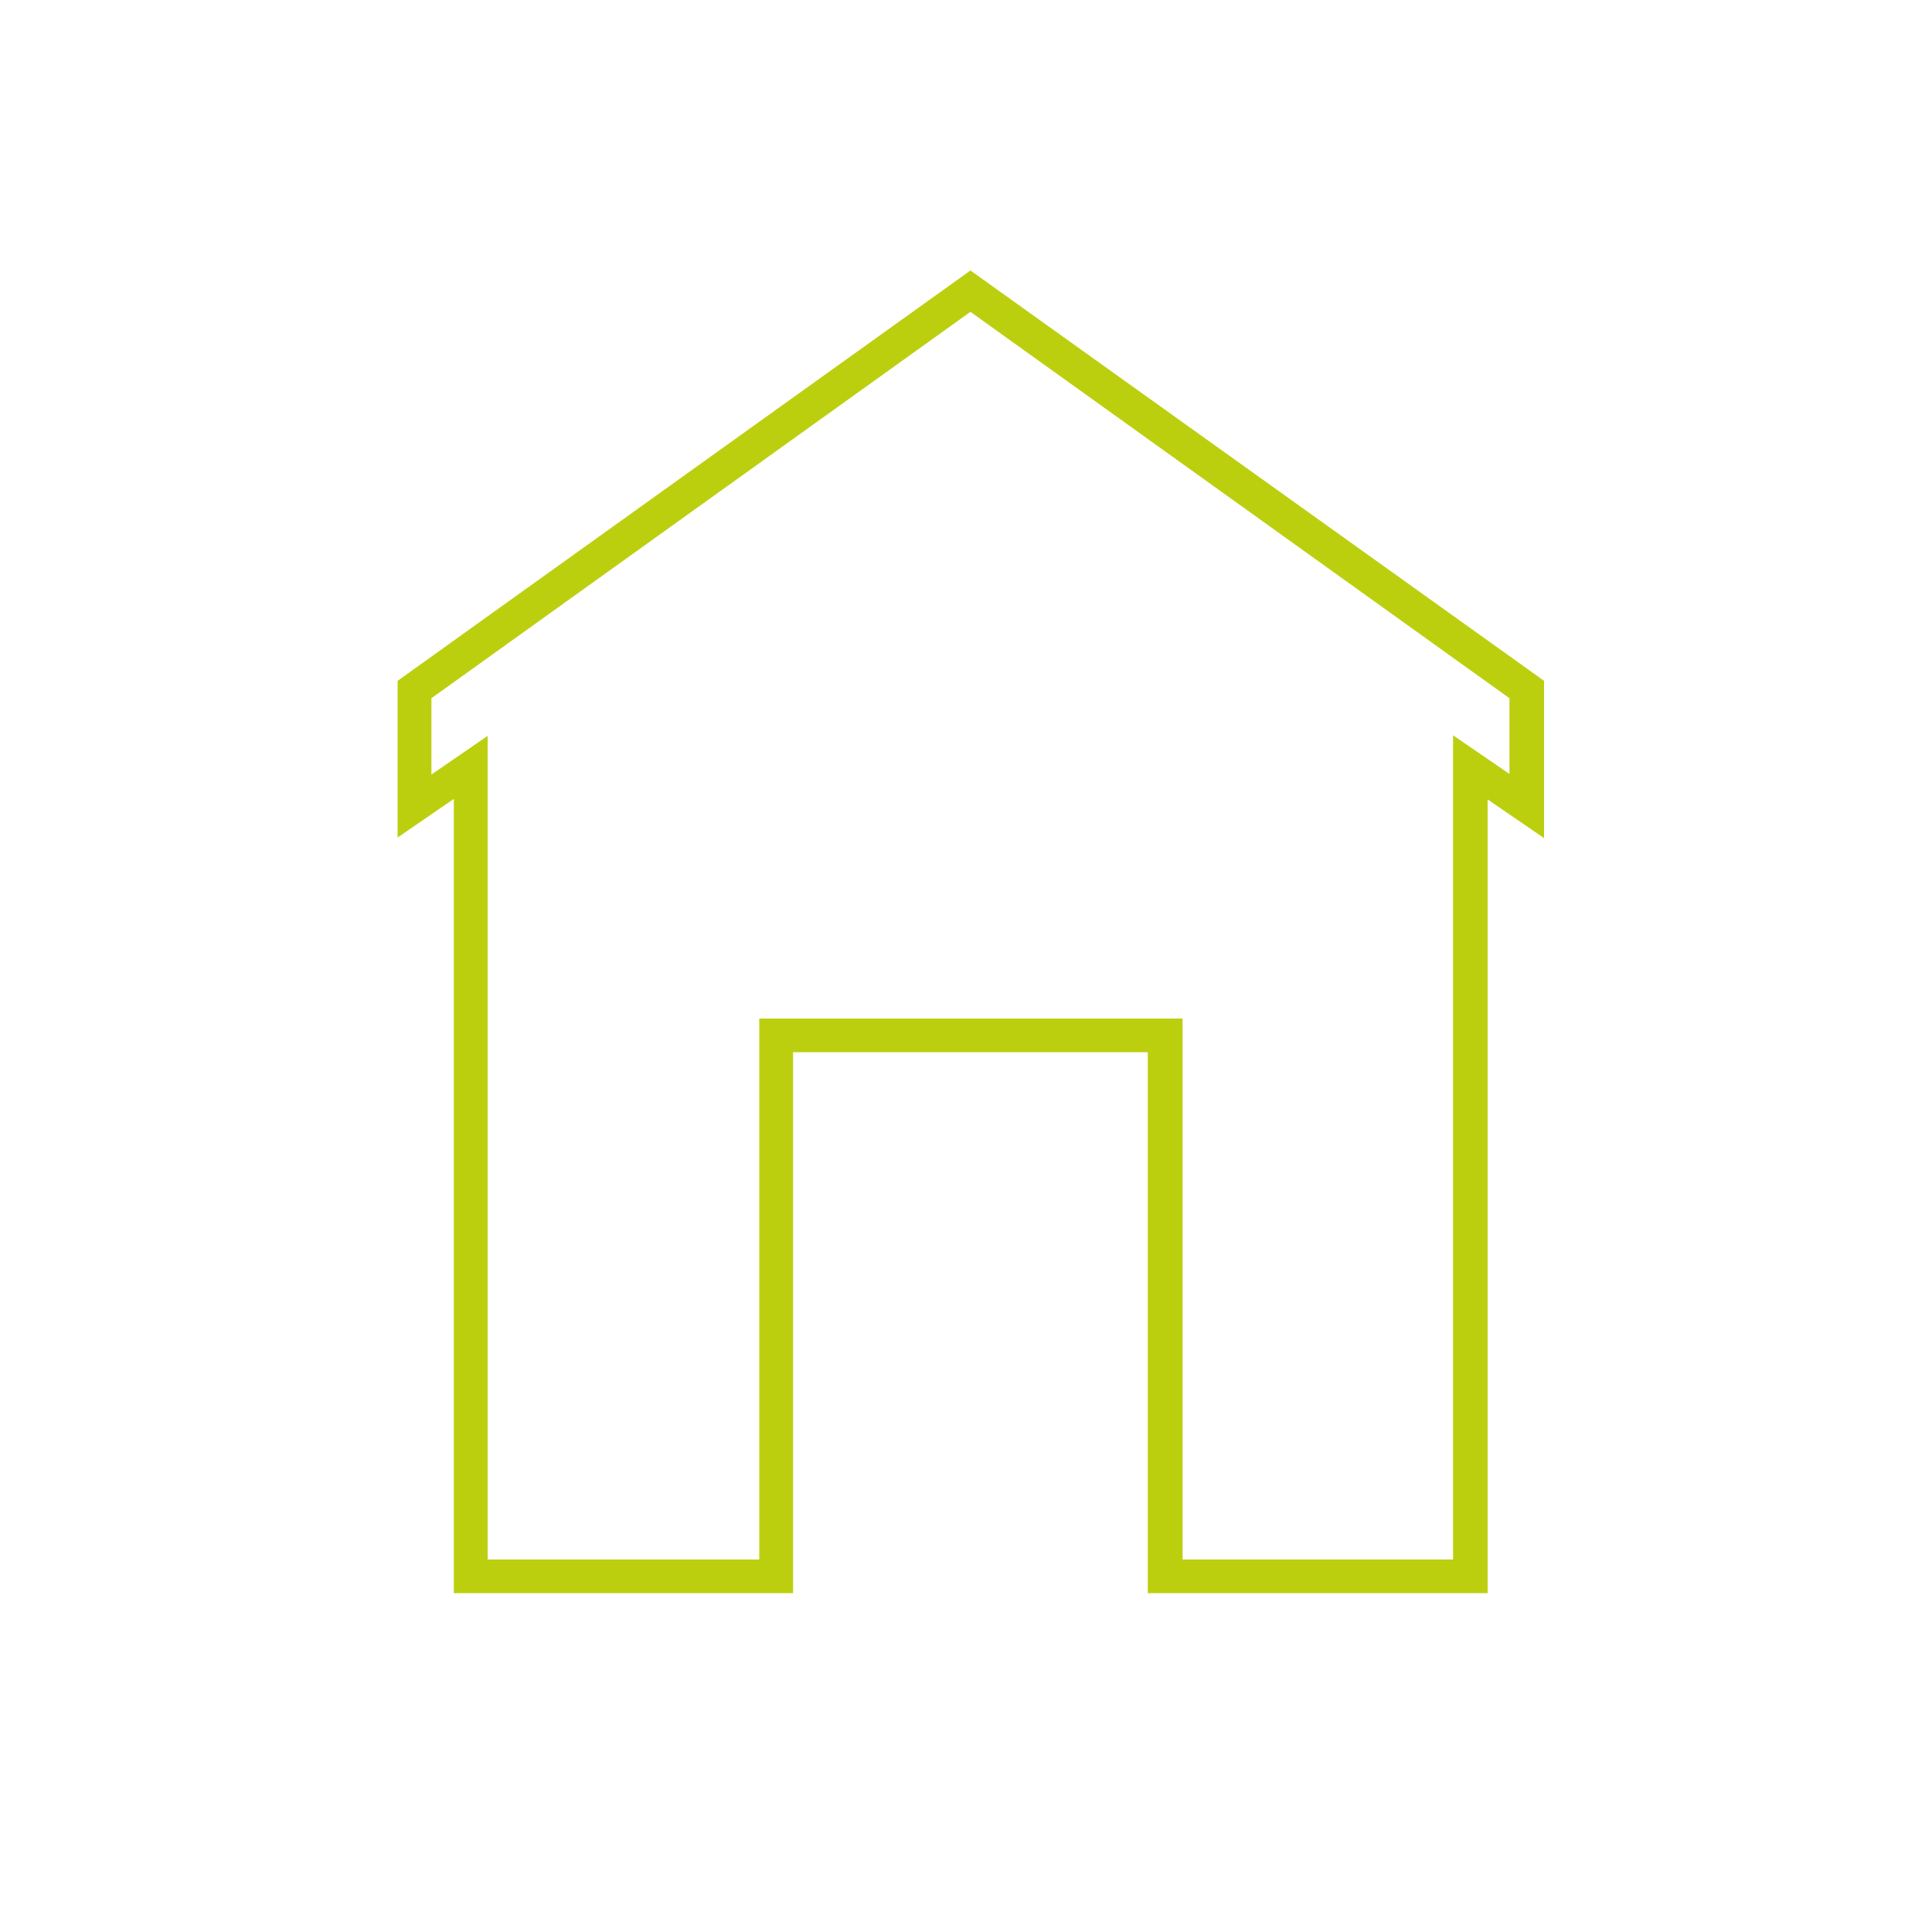 <svg id="Calque_1" data-name="Calque 1" xmlns="http://www.w3.org/2000/svg" viewBox="0 0 100 100"><defs><style>.cls-1{fill:#bccf0f;}</style></defs><path class="cls-1" d="M50.23,14,20.58,35.24v8.11l2.91-2V82.46H41.05v-28H59.41v28H77V41.38l2.92,2V35.24Zm27.9,26.06-2.92-2V80.72h-14v-28H39.3v28H25.24V38.09l-2.91,2V36.14l27.9-20,27.9,20Z"/></svg>